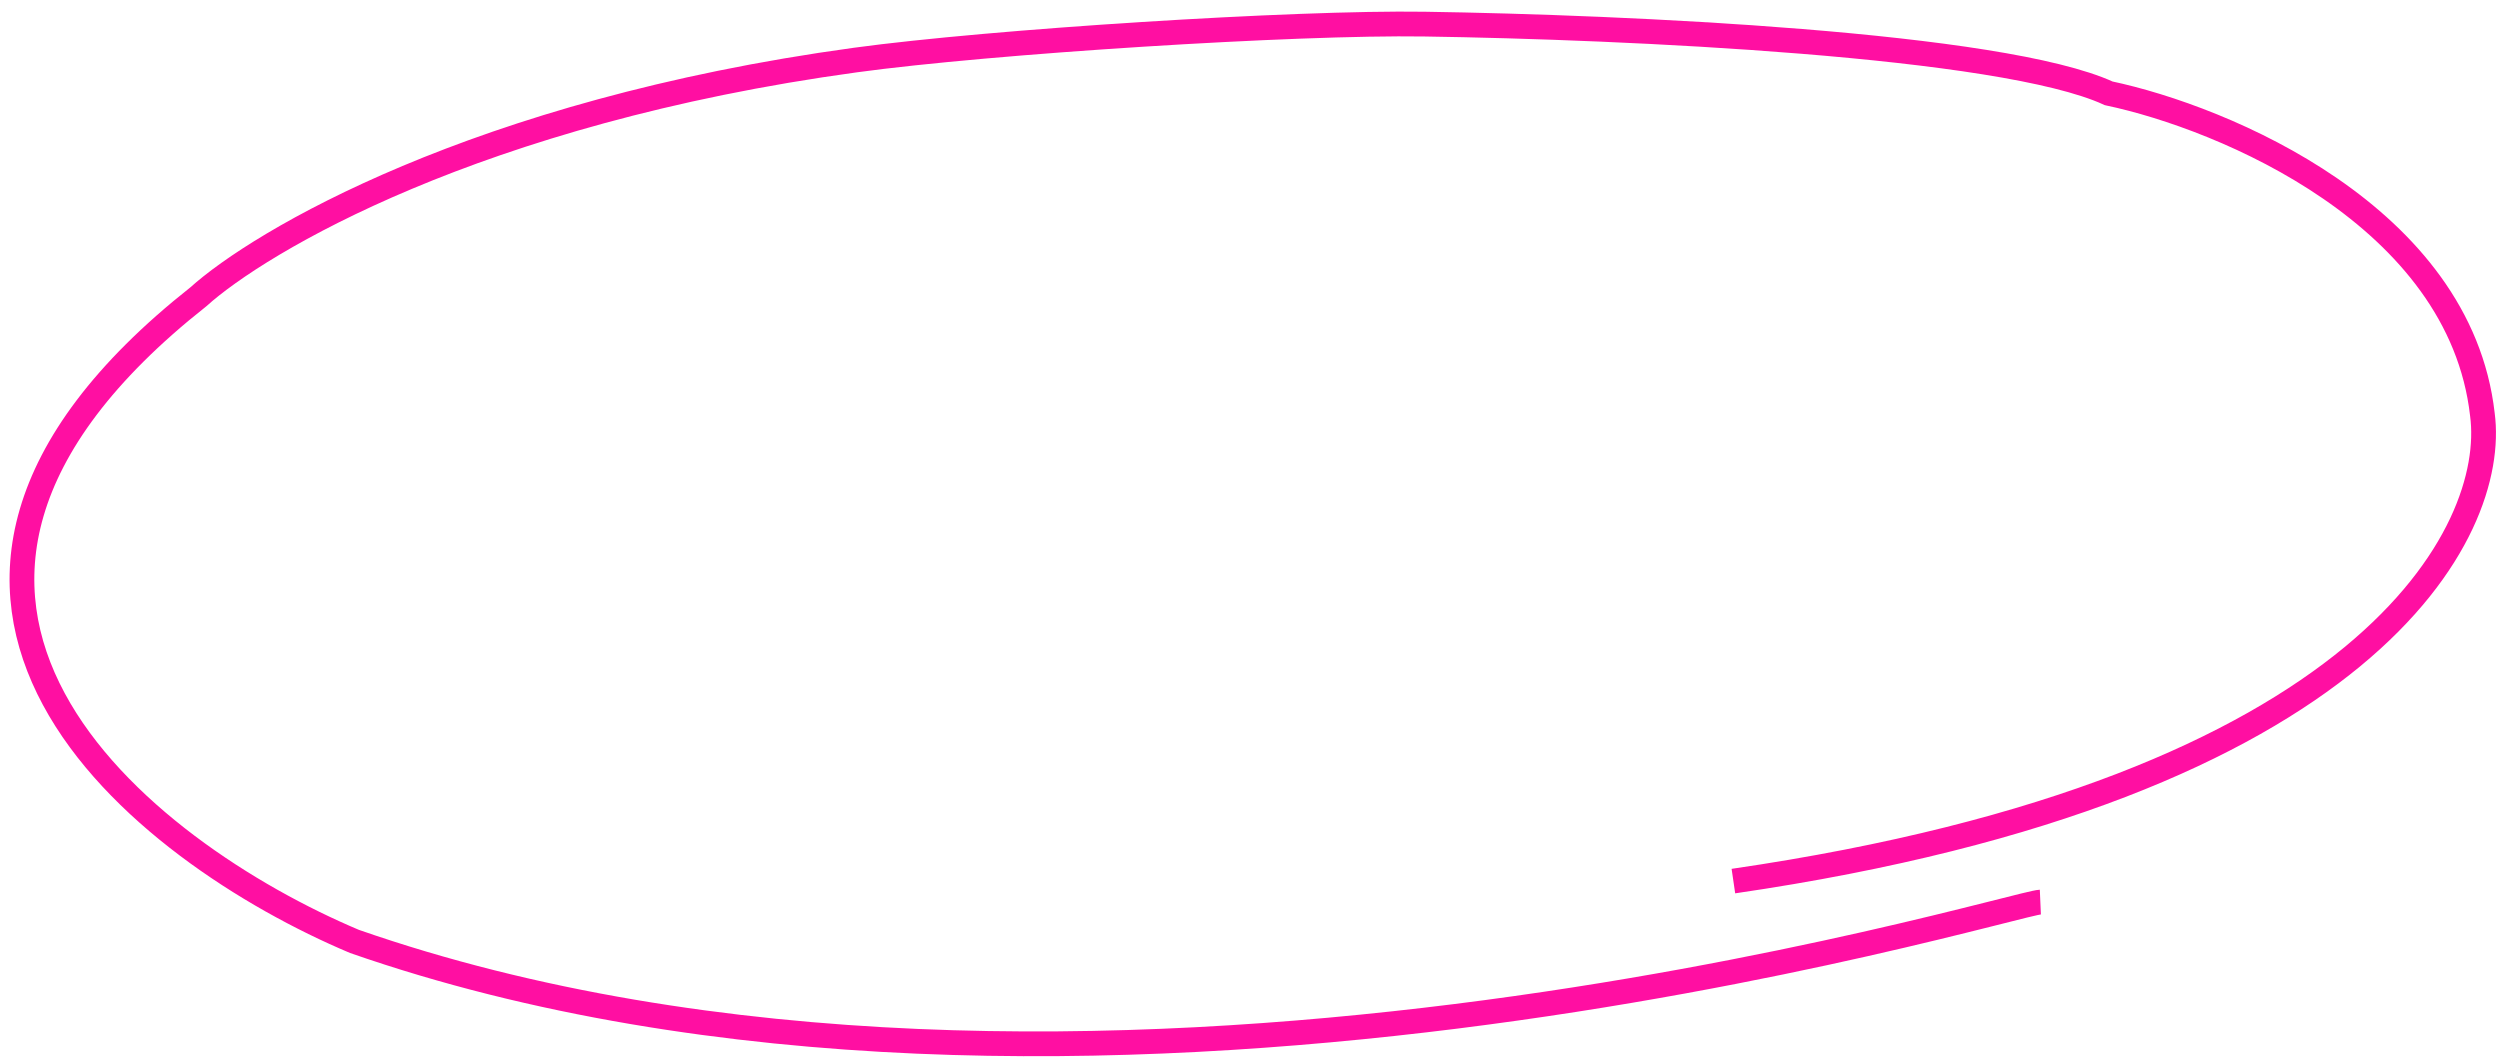 <svg width="202" height="86" viewBox="0 0 202 86" fill="none" xmlns="http://www.w3.org/2000/svg">
<path d="M164.861 72.888C162.351 72.998 86.814 96.338 28.647 76.069C11.568 68.878 -14.867 48.393 16.029 23.981C20.912 19.575 38.454 9.043 69.117 4.851C80.088 3.352 104.608 1.79 115.093 1.948C131.31 2.193 161.714 3.558 170.382 7.541C179.689 9.508 198.757 17.45 200.577 33.486C201.828 42.928 191.477 63.688 140.058 71.192" stroke="#FF0FA2" stroke-width="2"/>
</svg>
